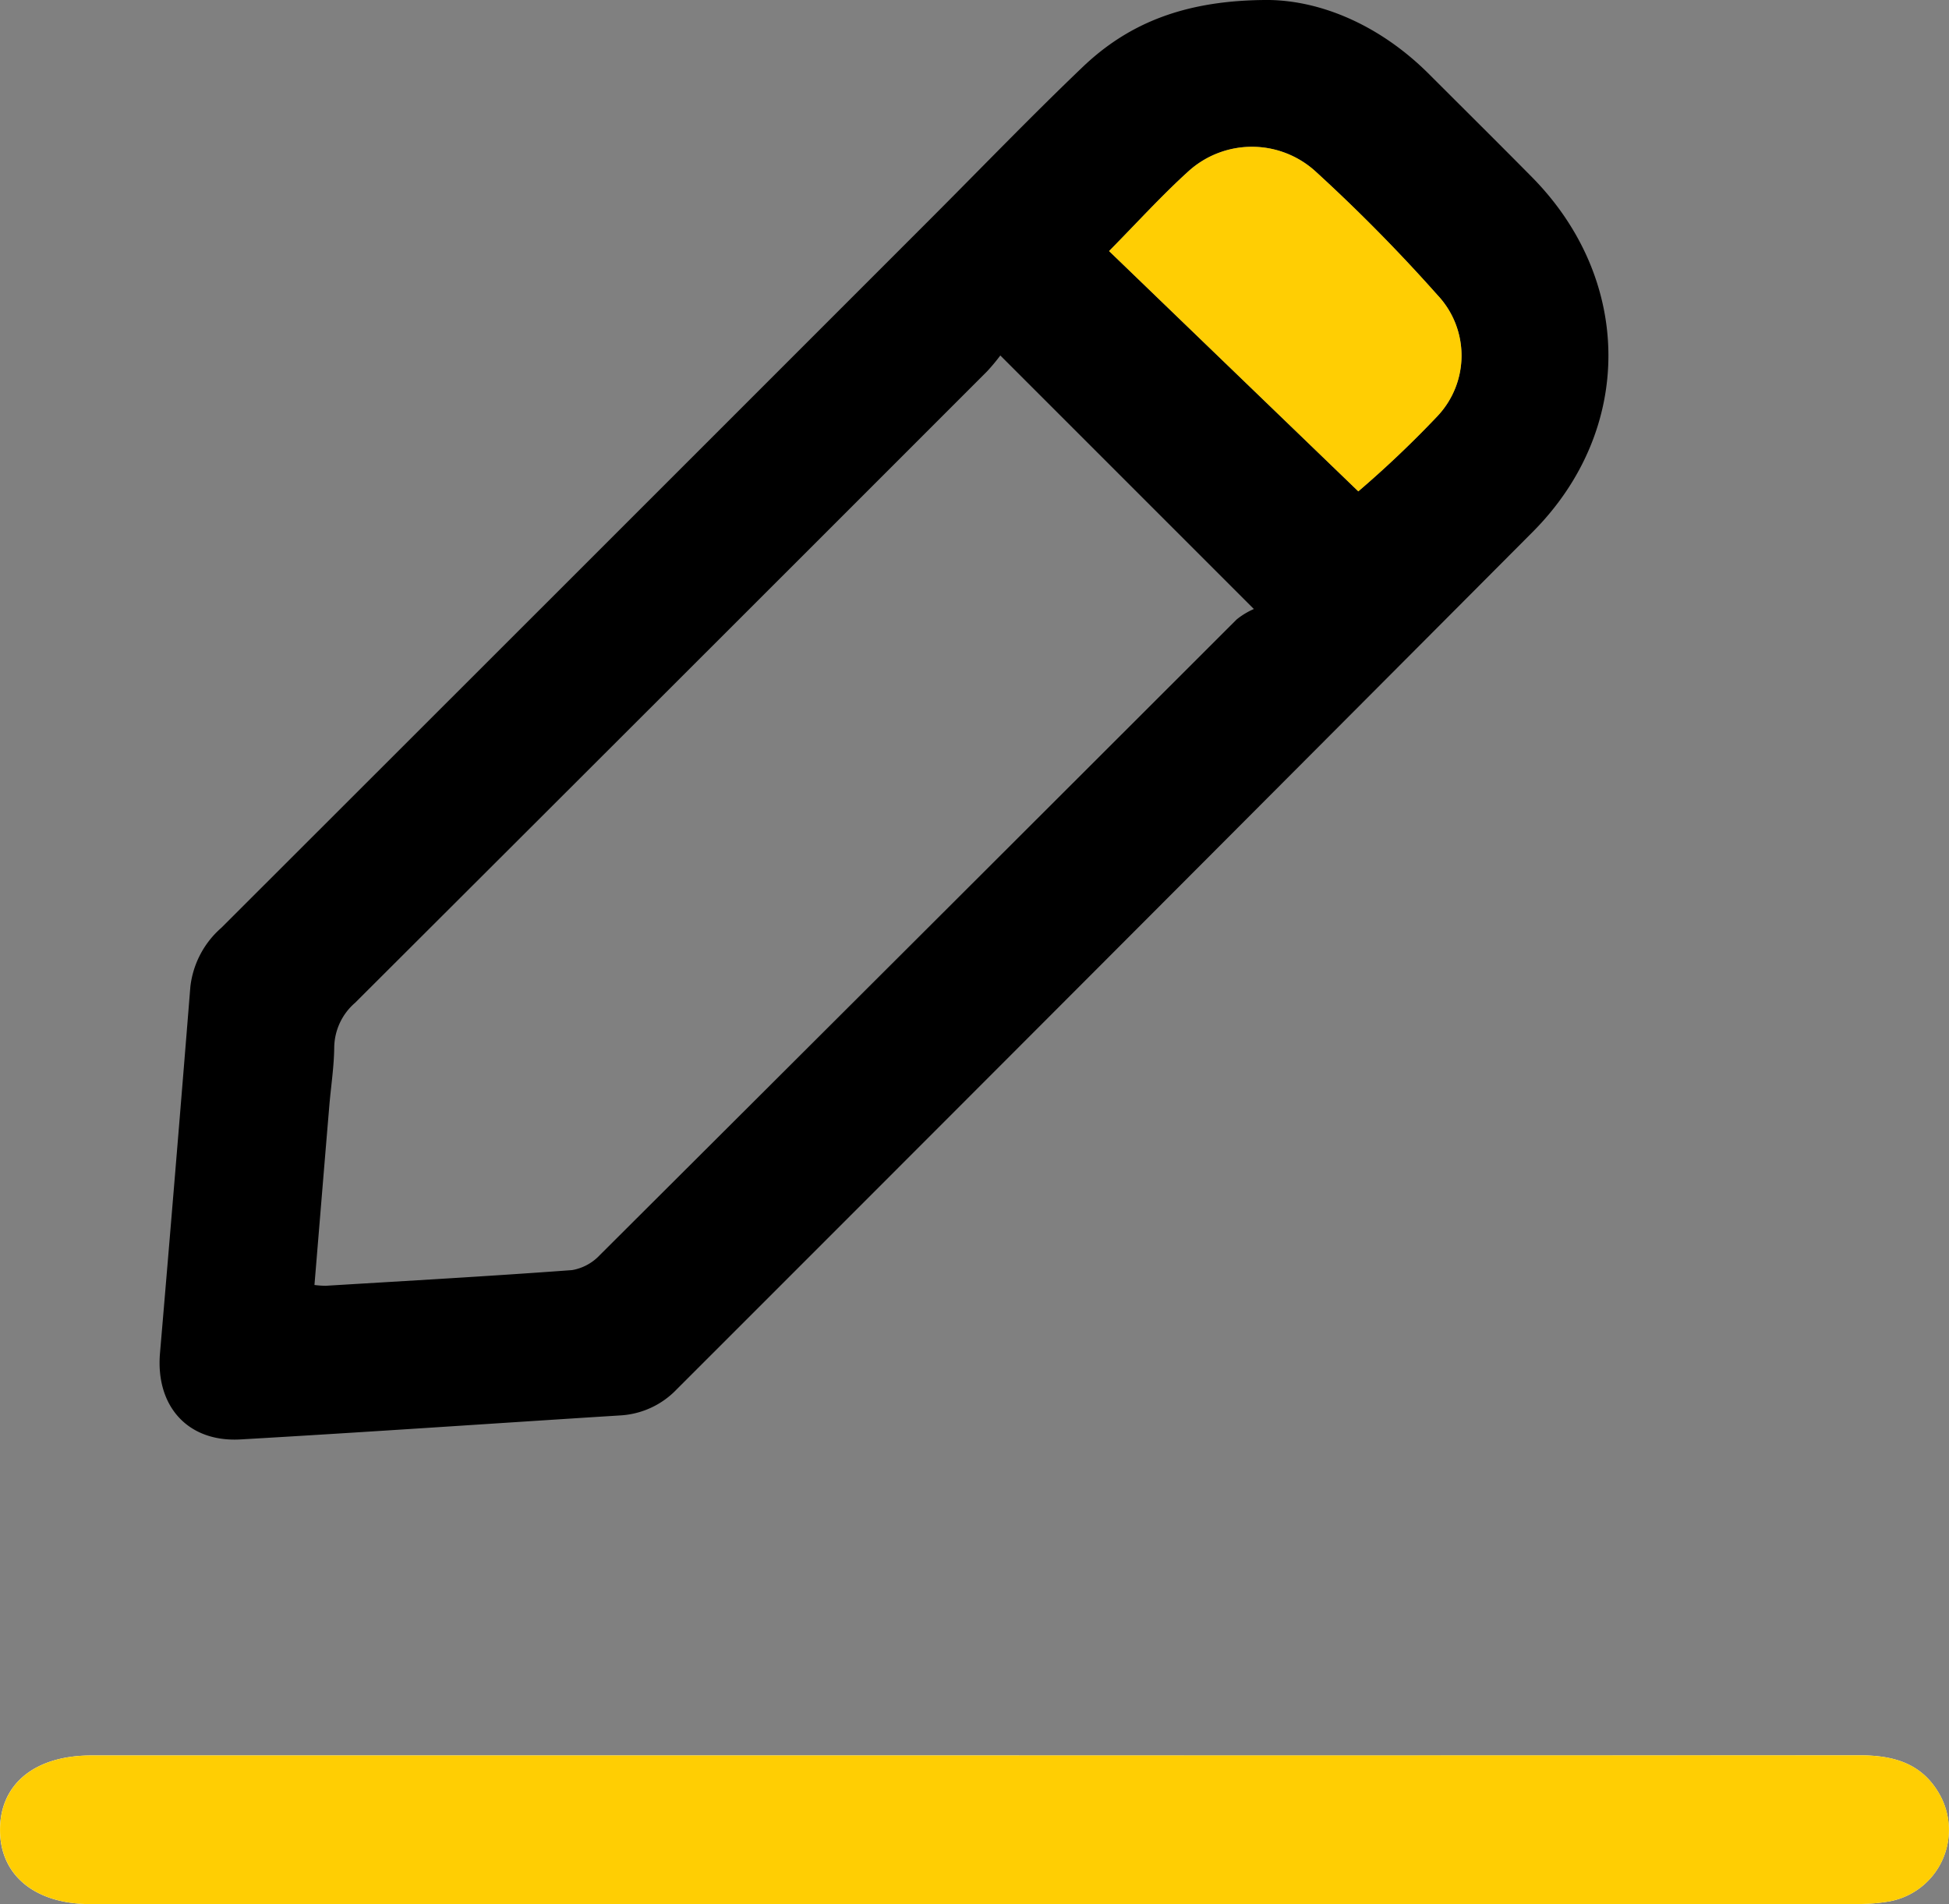 <svg xmlns="http://www.w3.org/2000/svg" width="180.447" height="176.273" viewBox="0 0 180.447 176.273">
  <rect x="0" y="0" width="180.447" height="176.273" fill="#808080" stroke="none"/>
  <g id="Group_583" data-name="Group 583" transform="translate(0 0)">
    <path id="Path_473" data-name="Path 473" d="M-867.776,896.24q-40.879,0-81.757,0c-5.225,0-8.445,2.6-8.475,6.838s3.219,6.924,8.39,6.924q81.852,0,163.7-.009a16.581,16.581,0,0,0,2.863-.249,6.723,6.723,0,0,0,4.677-9.8c-1.631-2.984-4.31-3.719-7.455-3.716Q-826.8,896.26-867.776,896.24Z" transform="translate(958.008 -733.731)" fill="#fff"/>
    <path id="Path_474" data-name="Path 474" d="M-836.2,685.4c4.9.048,10.363,2.335,14.889,6.859,3.174,3.173,6.363,6.333,9.518,9.524,9.394,9.5,9.493,23.414.082,32.861q-39.576,39.723-79.237,79.36a7.838,7.838,0,0,1-5.265,2.429c-11.709.737-23.413,1.547-35.125,2.221-4.893.282-7.881-3.085-7.463-7.987q1.449-16.953,2.811-33.912a8.52,8.52,0,0,1,2.871-5.466q32.8-32.763,65.576-65.548c4.715-4.715,9.341-9.524,14.16-14.13C-849.039,687.462-843.749,685.4-836.2,685.4Zm-88.3,118.957a9.313,9.313,0,0,0,1.017.075c7.615-.462,15.233-.89,22.842-1.454a4.577,4.577,0,0,0,2.557-1.385q29.5-29.4,58.958-58.841a6.9,6.9,0,0,1,1.6-.972L-861,718.309a18.376,18.376,0,0,1-1.215,1.459q-29.239,29.251-58.519,58.462a5.557,5.557,0,0,0-1.936,4.134c-.018,1.789-.3,3.574-.451,5.361C-923.582,793.21-924.031,798.694-924.5,804.358Zm73.567-95.715,23.073,22.245a96.96,96.96,0,0,0,7.318-6.954,8.162,8.162,0,0,0,0-11.231,155.147,155.147,0,0,0-11.319-11.47,8.749,8.749,0,0,0-11.776.071C-846.09,703.534-848.328,706.007-850.931,708.643Z" transform="translate(953.614 -685.401)"/>
    <path id="Path_475" data-name="Path 475" d="M-867.776,896.24q40.974,0,81.948-.012c3.145,0,5.824.733,7.455,3.716a6.723,6.723,0,0,1-4.677,9.8,16.581,16.581,0,0,1-2.863.249q-81.852.017-163.7.009c-5.171,0-8.419-2.69-8.39-6.924s3.25-6.837,8.475-6.838Q-908.654,896.239-867.776,896.24Z" transform="translate(958.008 -733.731)" fill="#ffce03"/>
    <path id="Path_476" data-name="Path 476" d="M-824.785,712.685c2.6-2.636,4.841-5.109,7.3-7.339a8.749,8.749,0,0,1,11.776-.071,155,155,0,0,1,11.319,11.47,8.162,8.162,0,0,1,0,11.231,97.037,97.037,0,0,1-7.318,6.955Z" transform="translate(927.468 -689.443)" fill="#ffce03"/>
  </g>
</svg>